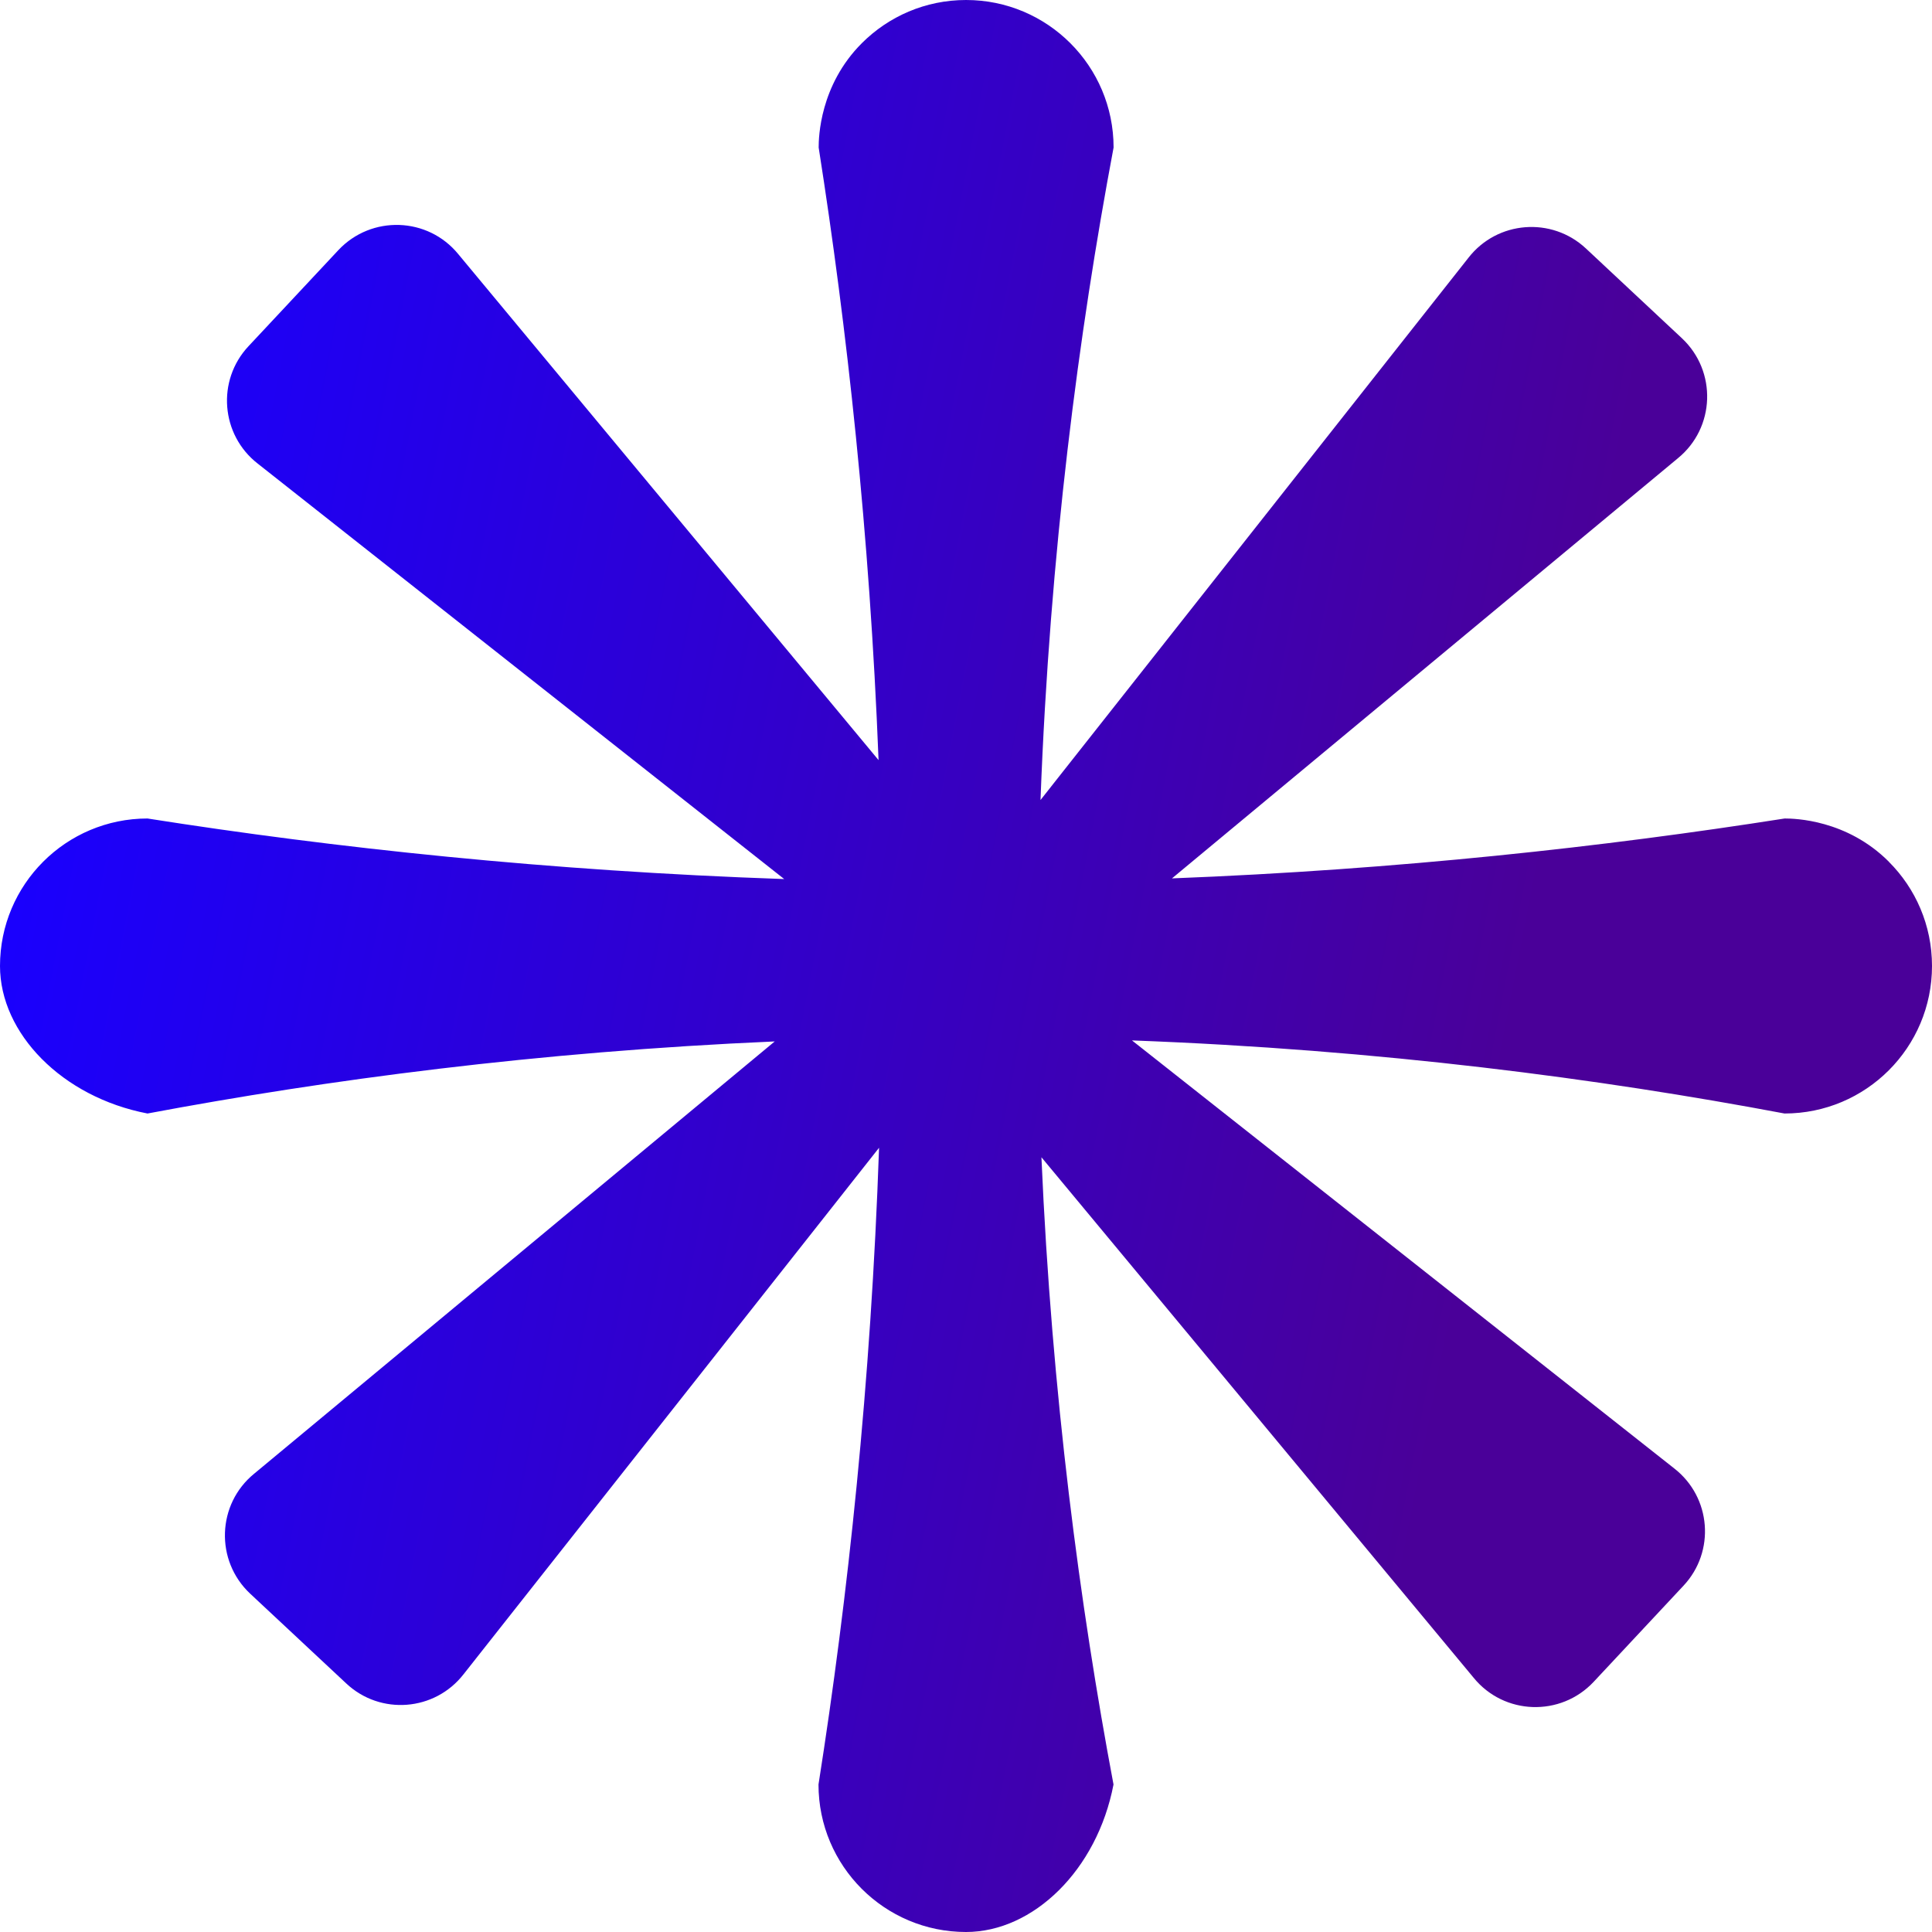 <svg width="23" height="23" viewBox="0 0 23 23" fill="none" xmlns="http://www.w3.org/2000/svg">
<path d="M22.487 10.259C21.985 9.756 21.363 9.744 21.246 9.744C19.1 10.081 16.653 10.352 13.952 10.457L19.974 5.456C20.42 5.093 20.442 4.42 20.023 4.027L18.88 2.958C18.472 2.577 17.825 2.628 17.482 3.068L12.387 9.524C12.498 6.573 12.843 3.957 13.257 1.756C13.257 0.786 12.47 0 11.501 0C11.016 0 10.578 0.196 10.26 0.514C9.758 1.016 9.746 1.639 9.746 1.756C10.083 3.902 10.353 6.348 10.459 9.049L5.457 3.027C5.094 2.581 4.421 2.559 4.028 2.978L2.958 4.122C2.577 4.529 2.628 5.176 3.068 5.519L9.336 10.465C6.527 10.368 3.98 10.094 1.756 9.744C0.786 9.744 0 10.53 0 11.5C0 12.301 0.739 13.061 1.756 13.256C3.88 12.857 6.393 12.521 9.223 12.398L3.027 17.543C2.581 17.906 2.559 18.579 2.978 18.972L4.122 20.041C4.529 20.423 5.176 20.372 5.519 19.931L10.465 13.664C10.368 16.473 10.094 19.02 9.744 21.244C9.744 22.214 10.531 23 11.5 23C12.301 23 13.061 22.262 13.256 21.244C12.857 19.12 12.521 16.607 12.398 13.777L17.543 19.973C17.906 20.419 18.579 20.441 18.972 20.022L20.041 18.878C20.423 18.471 20.372 17.824 19.931 17.481L13.476 12.386C16.427 12.496 19.043 12.841 21.244 13.256C22.214 13.256 23 12.47 23 11.5C23 11.015 22.804 10.576 22.486 10.259H22.487Z" fill="url(#paint0_linear_15133_2178)"/>
<defs>
<linearGradient id="paint0_linear_15133_2178" x1="0.444" y1="7.626" x2="18.232" y2="11.064" gradientUnits="userSpaceOnUse">
<stop stop-color="#1900FF"/>
<stop offset="1" stop-color="#4A0099"/>
</linearGradient>
</defs>
</svg>
